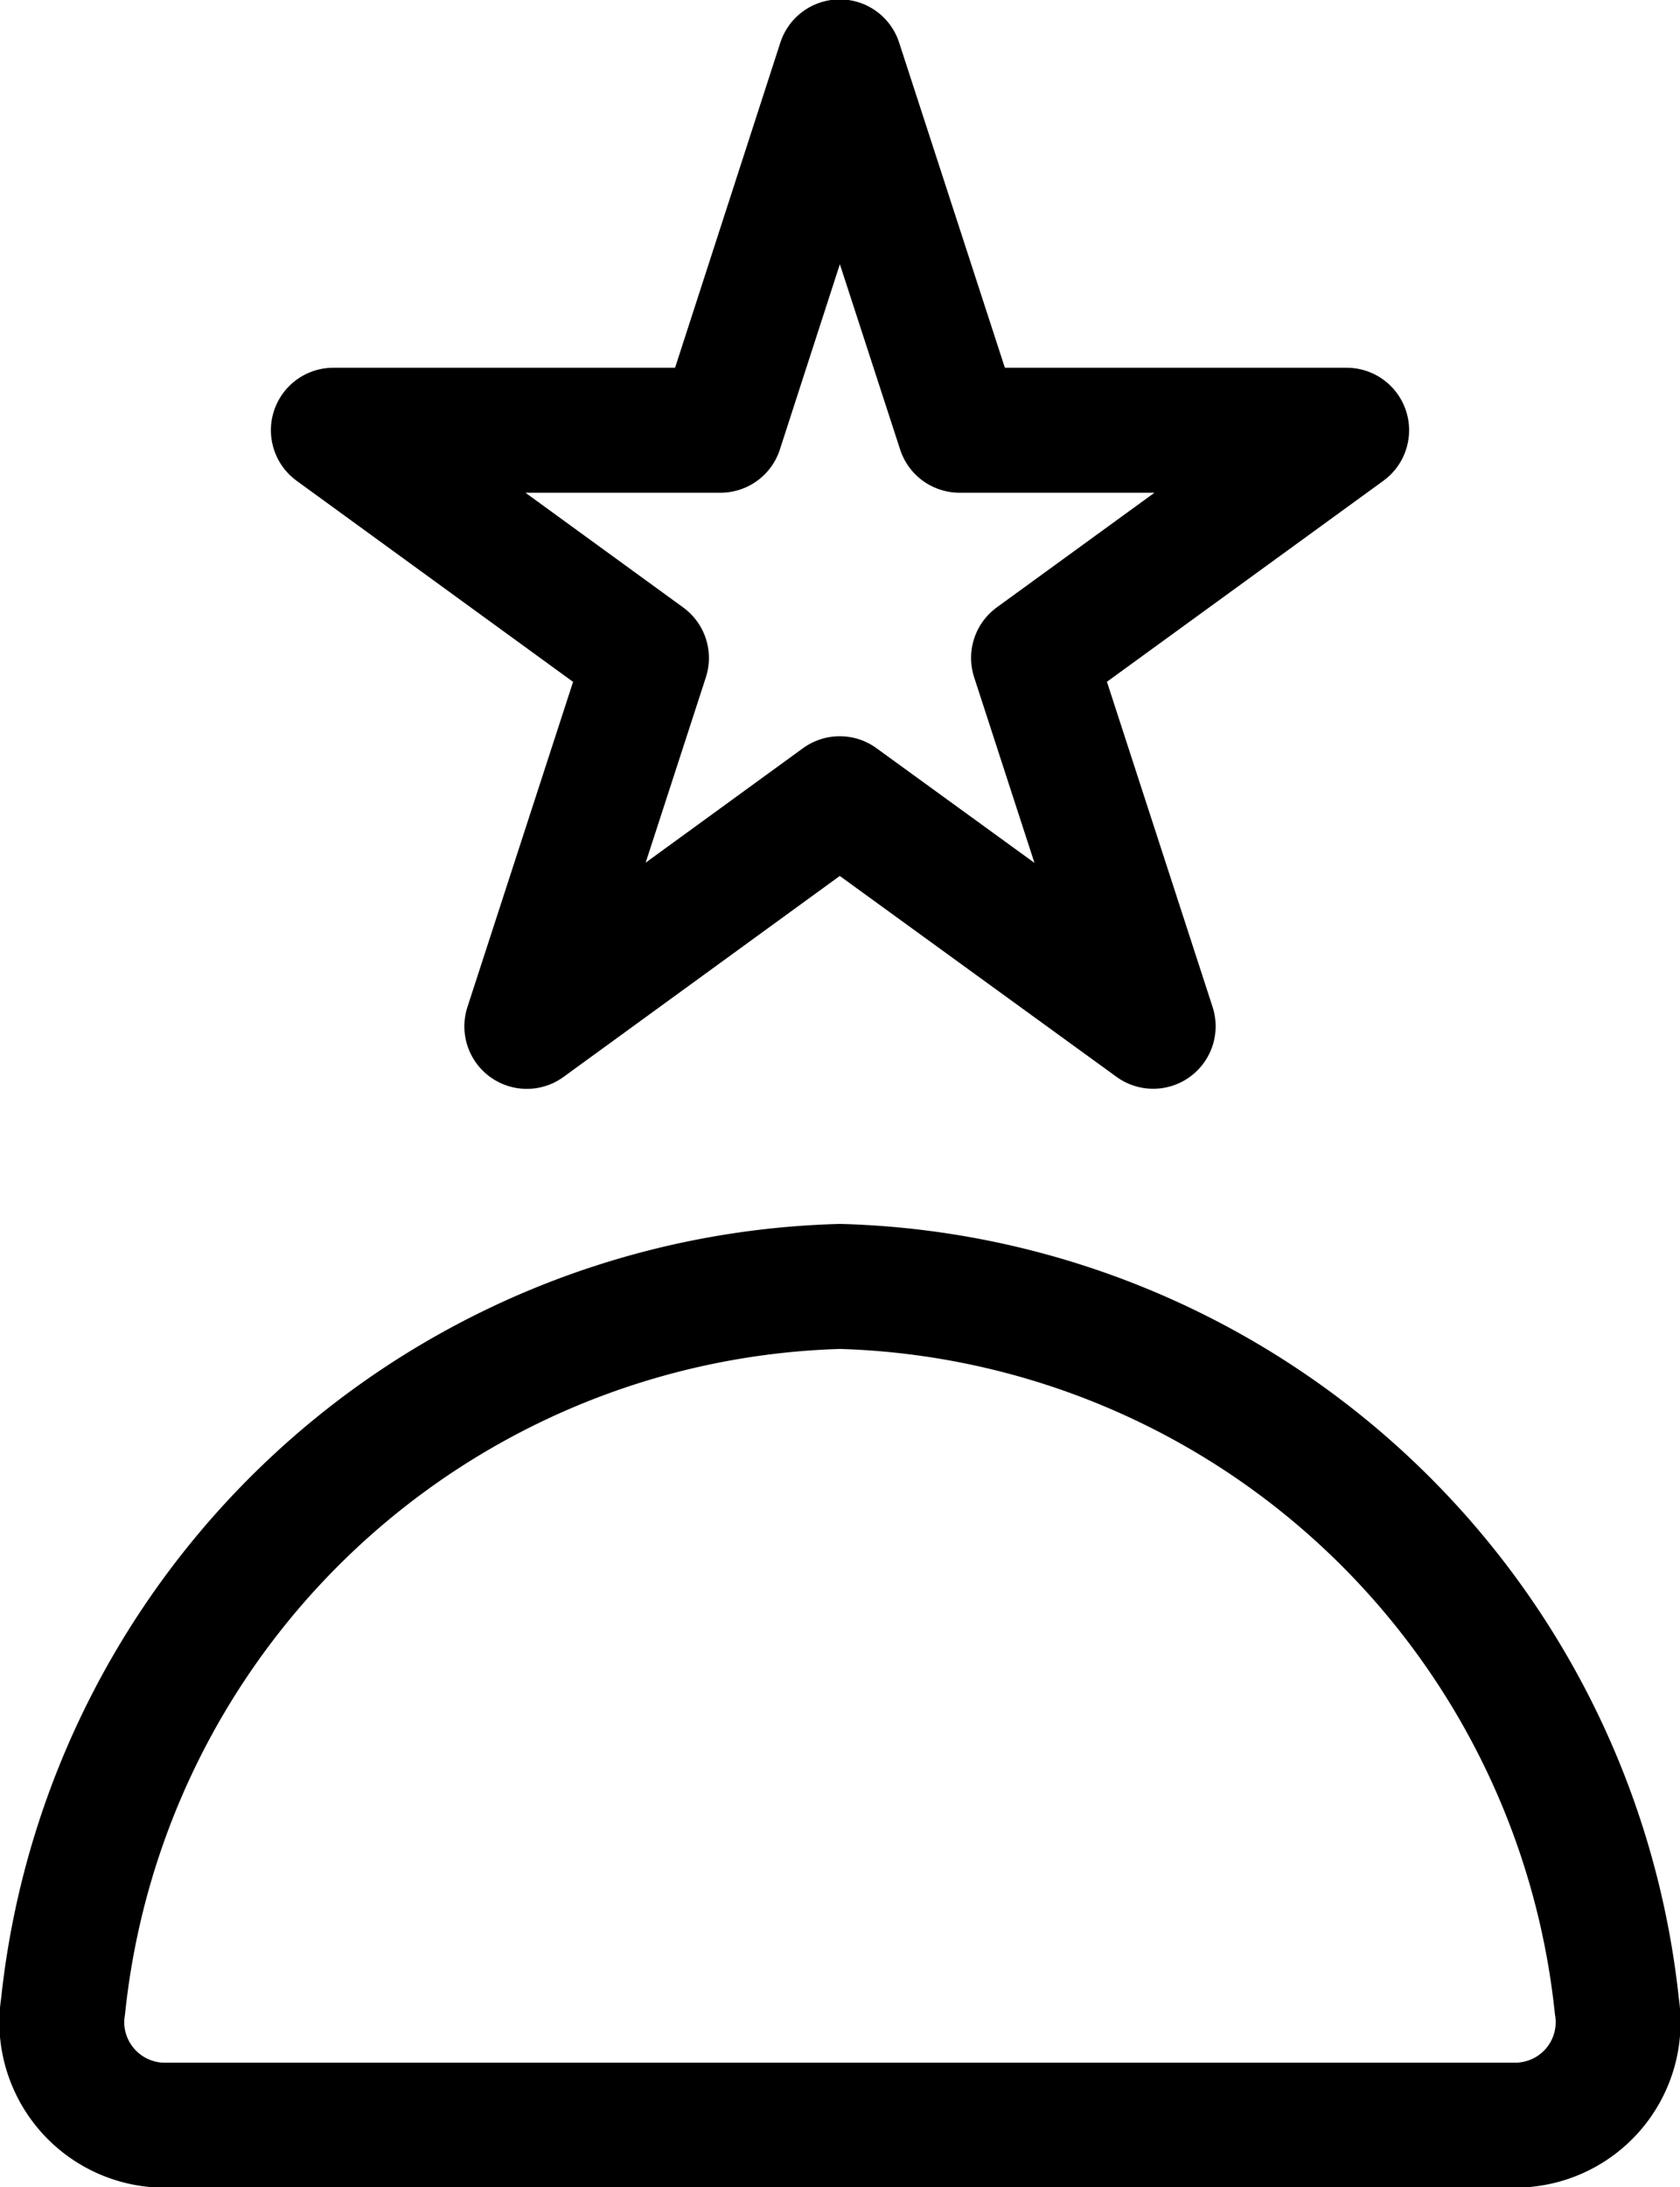 <svg id="icon_creator" data-name="icon creator" xmlns="http://www.w3.org/2000/svg" xmlns:xlink="http://www.w3.org/1999/xlink" width="16.143" height="21" viewBox="0 0 16.143 21">
  <defs>
    <clipPath id="clip-path">
      <rect id="Rectangle_8164" data-name="Rectangle 8164" width="16.143" height="21" fill="none" stroke="#000" stroke-linecap="round" stroke-linejoin="round" stroke-width="1.2"/>
    </clipPath>
  </defs>
  <g id="Group_18862" data-name="Group 18862" transform="translate(0 0)" clip-path="url(#clip-path)">
    <path id="Path_10982" data-name="Path 10982" d="M8.078,12.47h0a7.721,7.721,0,0,1,7.464,6.908.988.988,0,0,1-.824,1.133,1.111,1.111,0,0,1-.117.012H1.554A.992.992,0,0,1,.6,19.5a1.139,1.139,0,0,1,.012-.117A7.721,7.721,0,0,1,8.078,12.47Z" transform="translate(-0.006 -0.118)" fill="none" stroke="#000" stroke-linecap="round" stroke-linejoin="round" stroke-width="1.2"/>
    <path id="Path_10983" data-name="Path 10983" d="M8.1.6,9.251,4.137h3.72L9.962,6.323l1.15,3.537L8.1,7.675,5.093,9.861l1.15-3.537L3.234,4.137h3.72Z" transform="translate(-0.031 -0.006)" fill="none" stroke="#000" stroke-linecap="round" stroke-linejoin="round" stroke-width="1.2"/>
  </g>
</svg>
